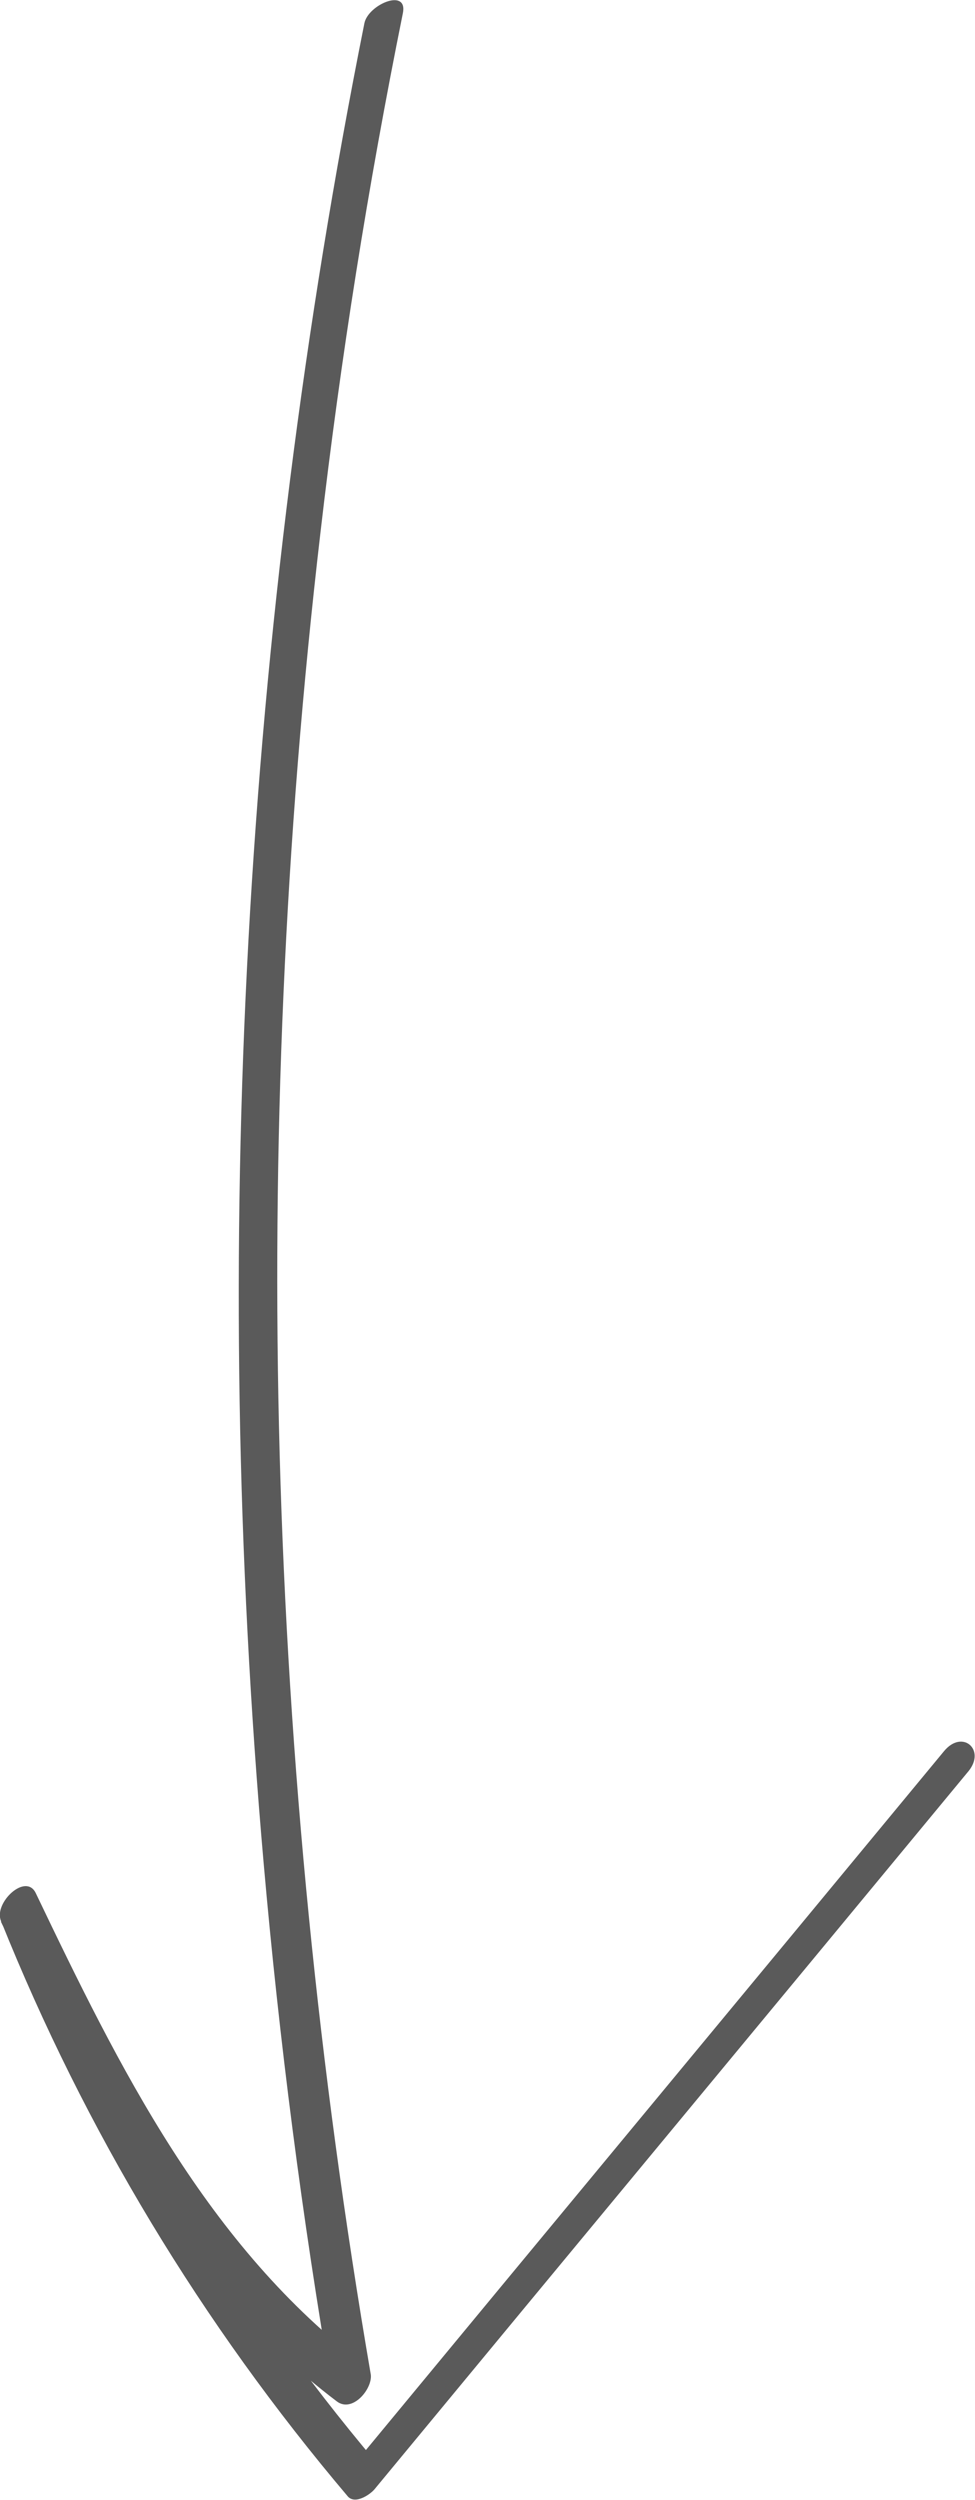 <svg xmlns="http://www.w3.org/2000/svg" width="39" height="100" viewBox="0 0 39 100" fill="none"><g clip-path="url(#clip0_521_2521)"><path d="M14.575 0.933C9.741 25.144 8.387 49.964 10.547 74.534C11.17 81.636 12.085 88.702 13.294 95.732C13.733 95.373 14.172 95.014 14.649 94.656C8.277 89.85 4.761 82.676 1.429 75.718C1.026 74.893 -0.256 76.112 0.037 76.829C3.406 85.223 8.057 92.934 13.916 99.857C14.209 100.18 14.795 99.785 14.978 99.57C22.888 89.993 30.834 80.416 38.744 70.84C39.44 69.979 38.488 69.154 37.756 70.05C29.846 79.627 21.899 89.204 13.989 98.781C14.356 98.673 14.722 98.601 15.051 98.494C9.302 91.679 4.725 83.967 1.429 75.753C0.953 76.112 0.513 76.507 0.037 76.865C3.406 83.931 7.032 91.177 13.477 96.055C14.099 96.521 14.905 95.552 14.832 94.979C10.657 70.66 9.961 45.804 12.818 21.306C13.623 14.347 14.722 7.425 16.113 0.538C16.333 -0.502 14.722 0.18 14.575 0.933Z" fill="#5A5A5A"></path></g><defs><clipPath id="clip0_521_2521"><rect width="39" height="100" fill="white"></rect></clipPath></defs></svg>